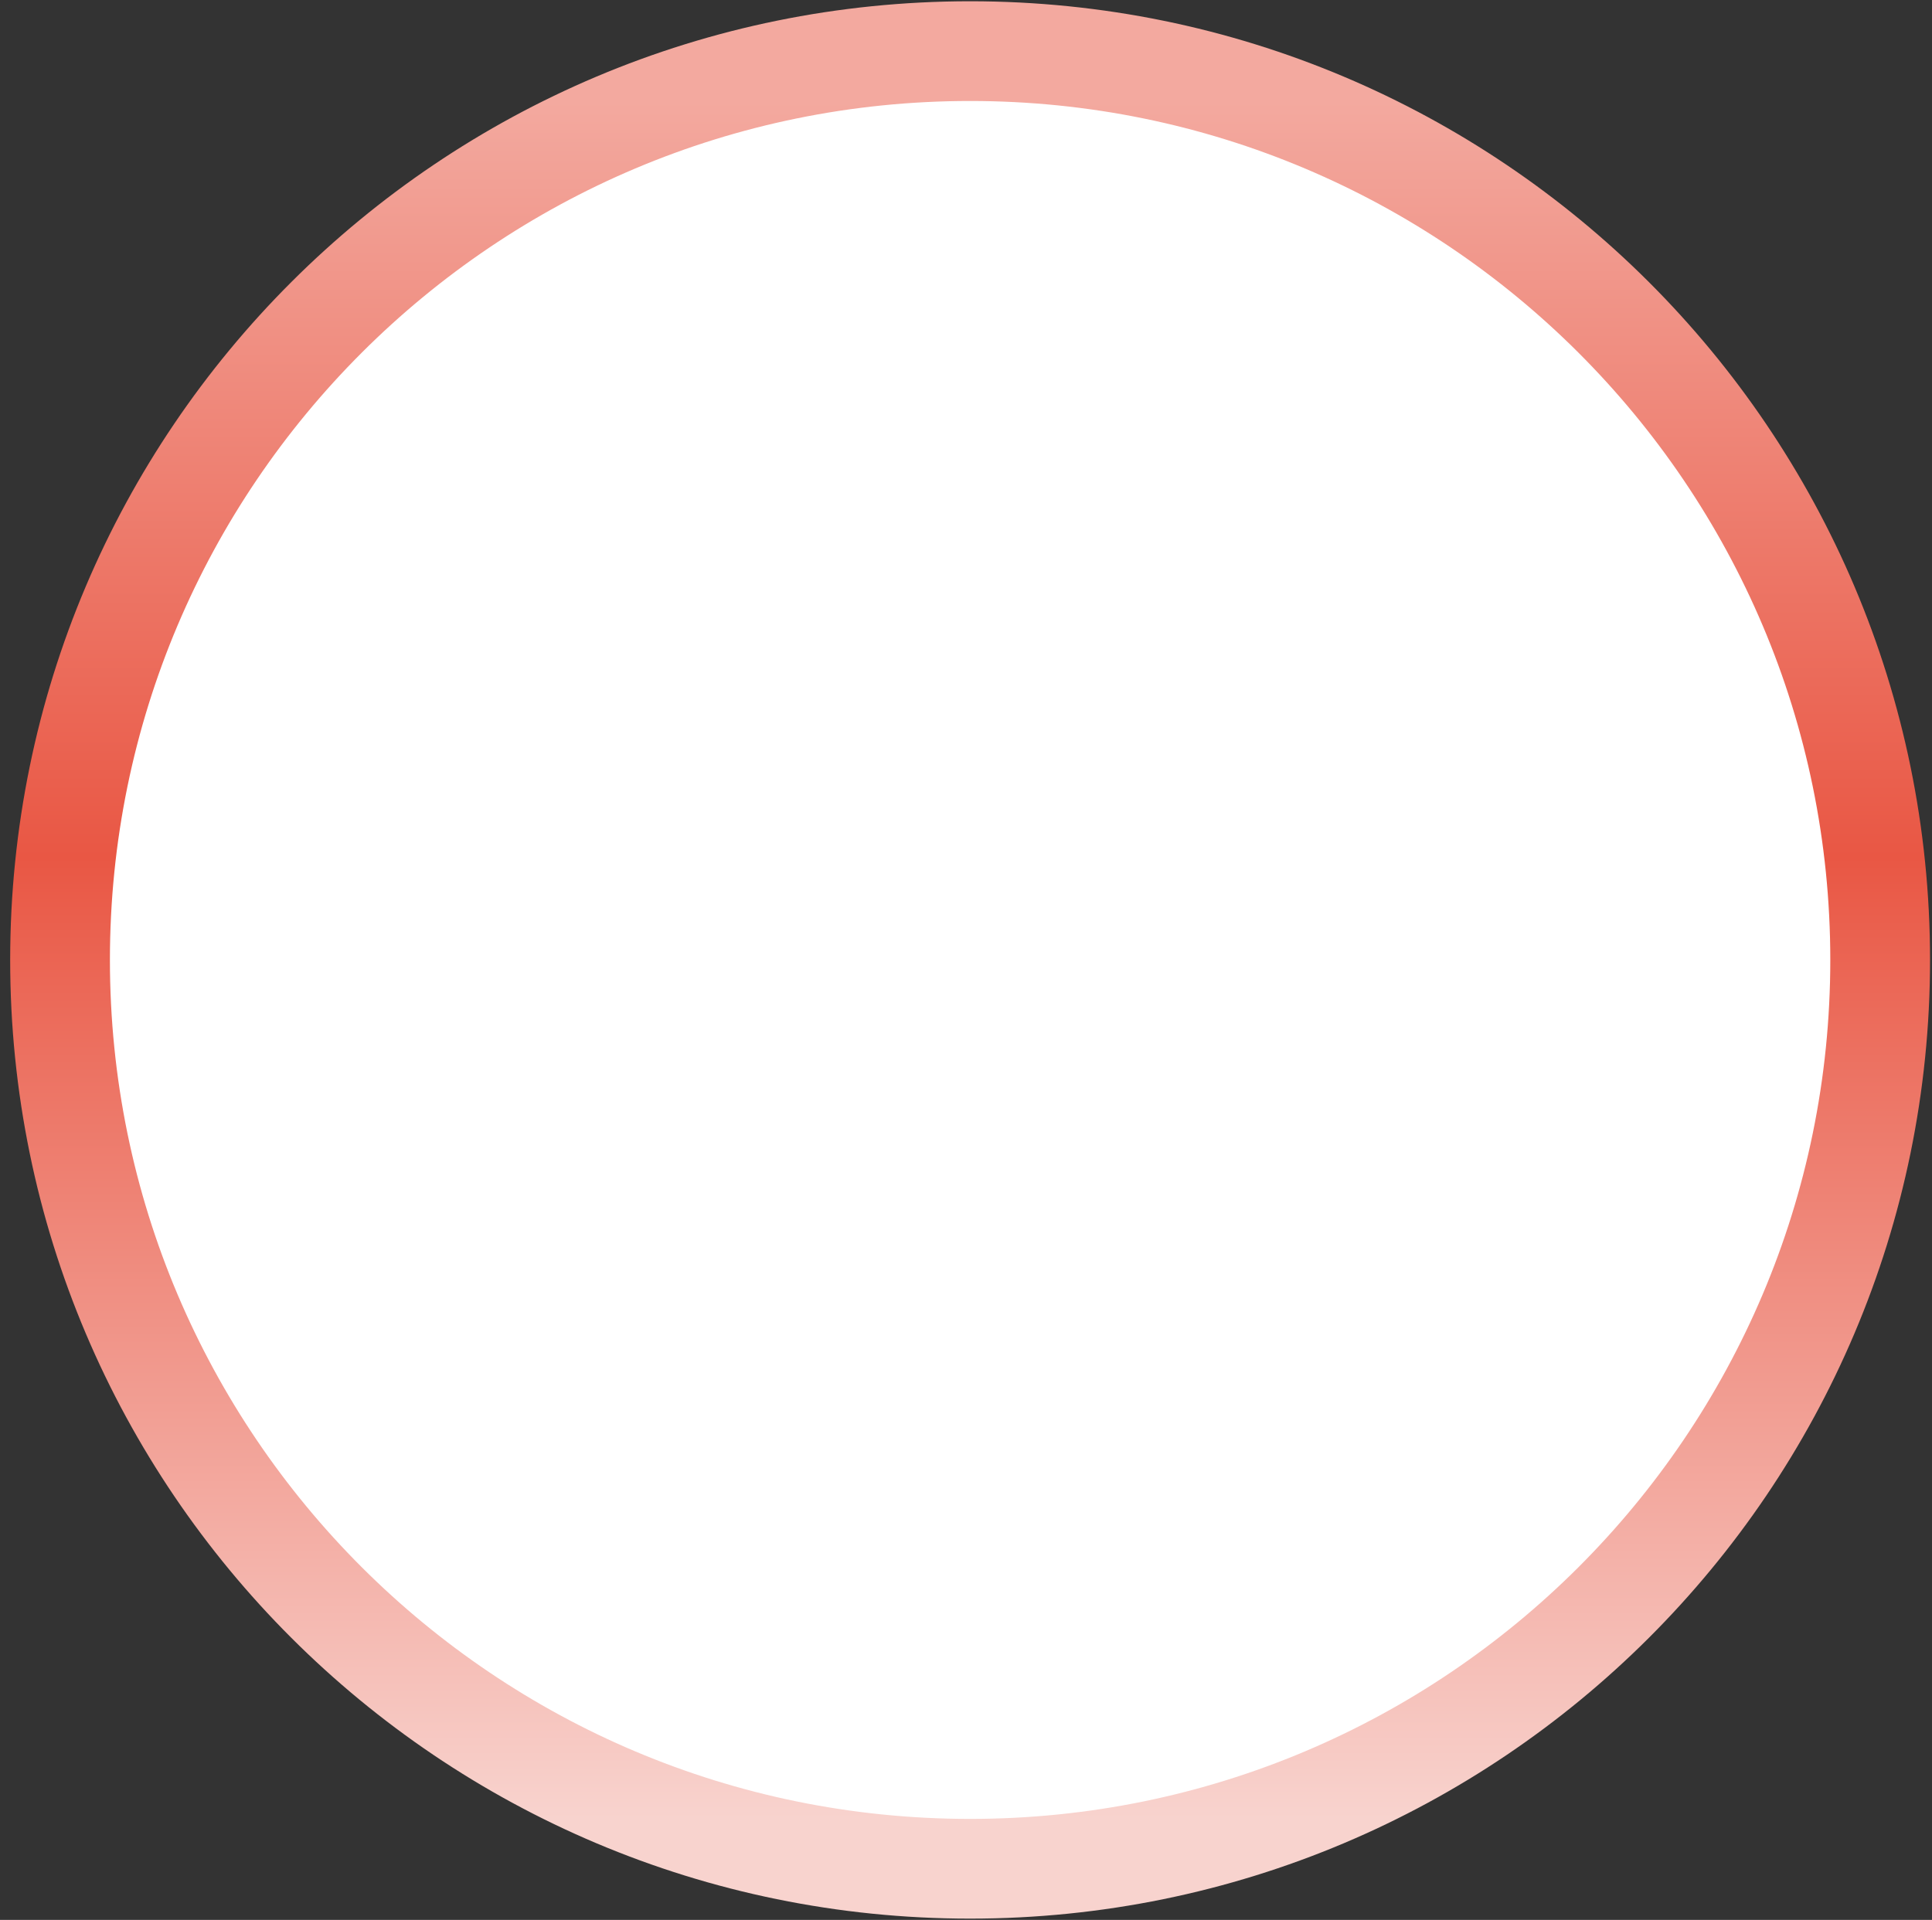 <svg width="165" height="164" viewBox="0 0 165 164" fill="none" xmlns="http://www.w3.org/2000/svg">
<rect x="0" y="0" width="165" height="164" fill="#333333" stroke="none"/>
<path d="M82.851 159.633C39.931 159.633 5.128 124.88 5.128 82C5.128 39.12 39.931 4.367 82.851 4.367C125.771 4.367 160.573 39.12 160.573 82C160.573 124.88 125.771 159.633 82.851 159.633Z" fill="white" stroke="url(#paint0_linear_565_2691)" stroke-width="8.518"/>
<defs>
<linearGradient id="paint0_linear_565_2691" x1="82.851" y1="8.626" x2="82.851" y2="155.374" gradientUnits="userSpaceOnUse">
<stop stop-color="#F3A99F"/>
<stop offset="0.44" stop-color="#E95744"/>
<stop offset="1" stop-color="#F8D3CE"/>
</linearGradient>
</defs>
</svg>
